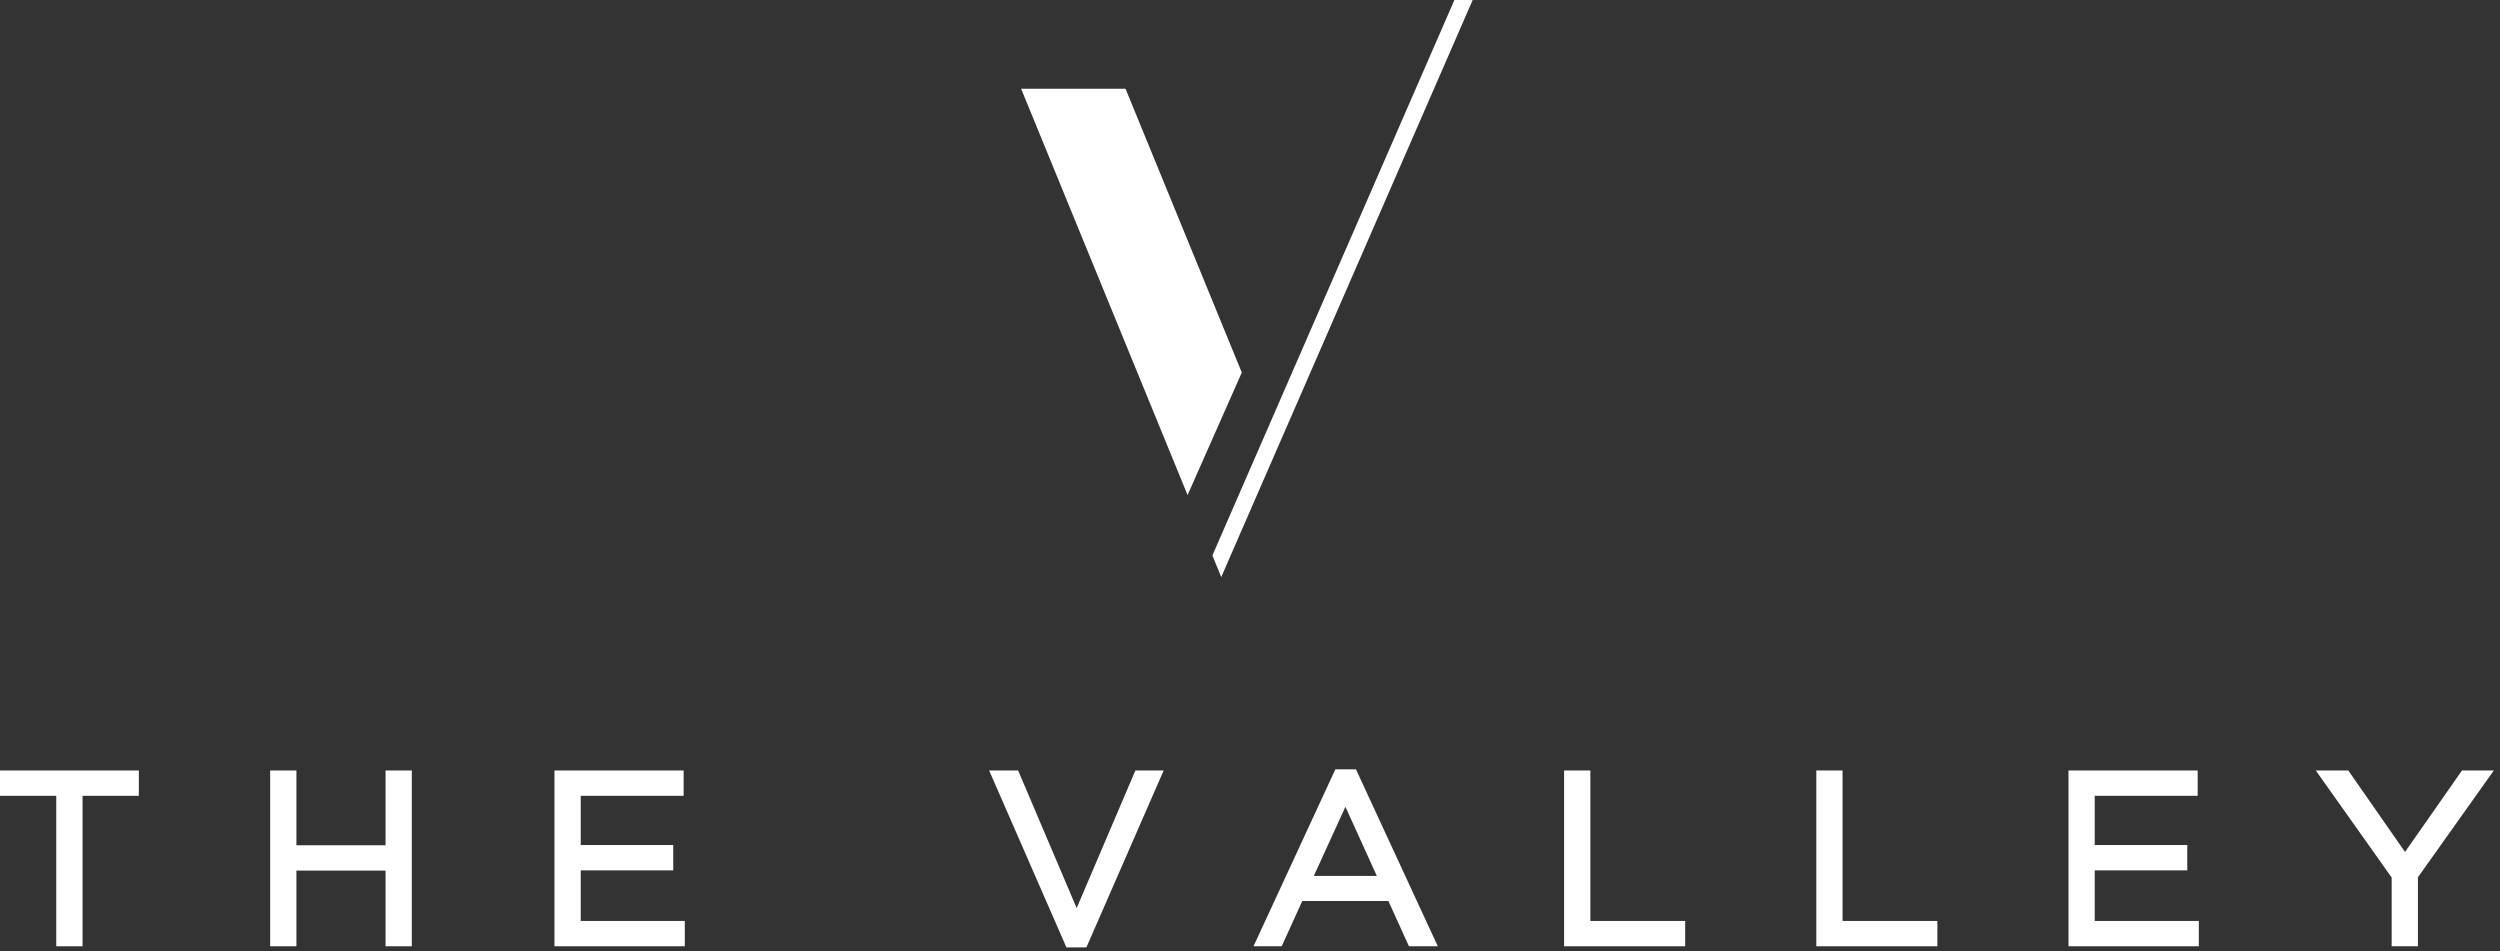 <svg width="360" height="137" viewBox="0 0 360 137" fill="none" xmlns="http://www.w3.org/2000/svg">
<rect x="0" y="0" width="360" height="137" fill="#333333" stroke="none"/>
<path d="M0 110.949V114.596H8.104V136.263H11.885V114.596H19.99V110.949H0Z" fill="white"/>
<path d="M55.521 110.949V121.718H42.685V110.949H38.904V136.263H42.685V125.365H55.521V136.263H59.297V110.949H55.521Z" fill="white"/>
<path d="M79.844 110.949V136.263H98.61V132.616H83.625V125.332H96.947V121.685H83.625V114.596H98.443V110.949H79.844Z" fill="white"/>
<path d="M163.496 110.949L155.039 130.763L146.611 110.949H142.436L153.566 136.43H156.439L167.569 110.949H163.496Z" fill="white"/>
<path d="M192.289 110.787L180.506 136.263H184.565L187.526 129.748H199.93L202.887 136.263H207.043L195.26 110.787H192.289ZM193.74 116.176L198.267 126.139H189.189L193.74 116.176Z" fill="white"/>
<path d="M225.23 110.949V136.263H242.667V132.616H229.012V110.949H225.23Z" fill="white"/>
<path d="M261.549 110.949V136.263H278.981V132.616H265.325V110.949H261.549Z" fill="white"/>
<path d="M297.863 110.949V136.263H316.63V132.616H301.64V125.332H314.966V121.685H301.64V114.596H316.463V110.949H297.863Z" fill="white"/>
<path d="M354.528 110.949L346.322 122.682L338.153 110.949H333.473L344.399 126.361V136.263H348.18V126.328L359.111 110.949H354.528Z" fill="white"/>
<path d="M178.819 53.644L162.077 12.779H147.041L171.011 71.289L178.819 53.644Z" fill="white"/>
<path d="M209.434 0L174.584 79.987L175.858 83.101L212.066 0H209.434Z" fill="white"/>
</svg>
